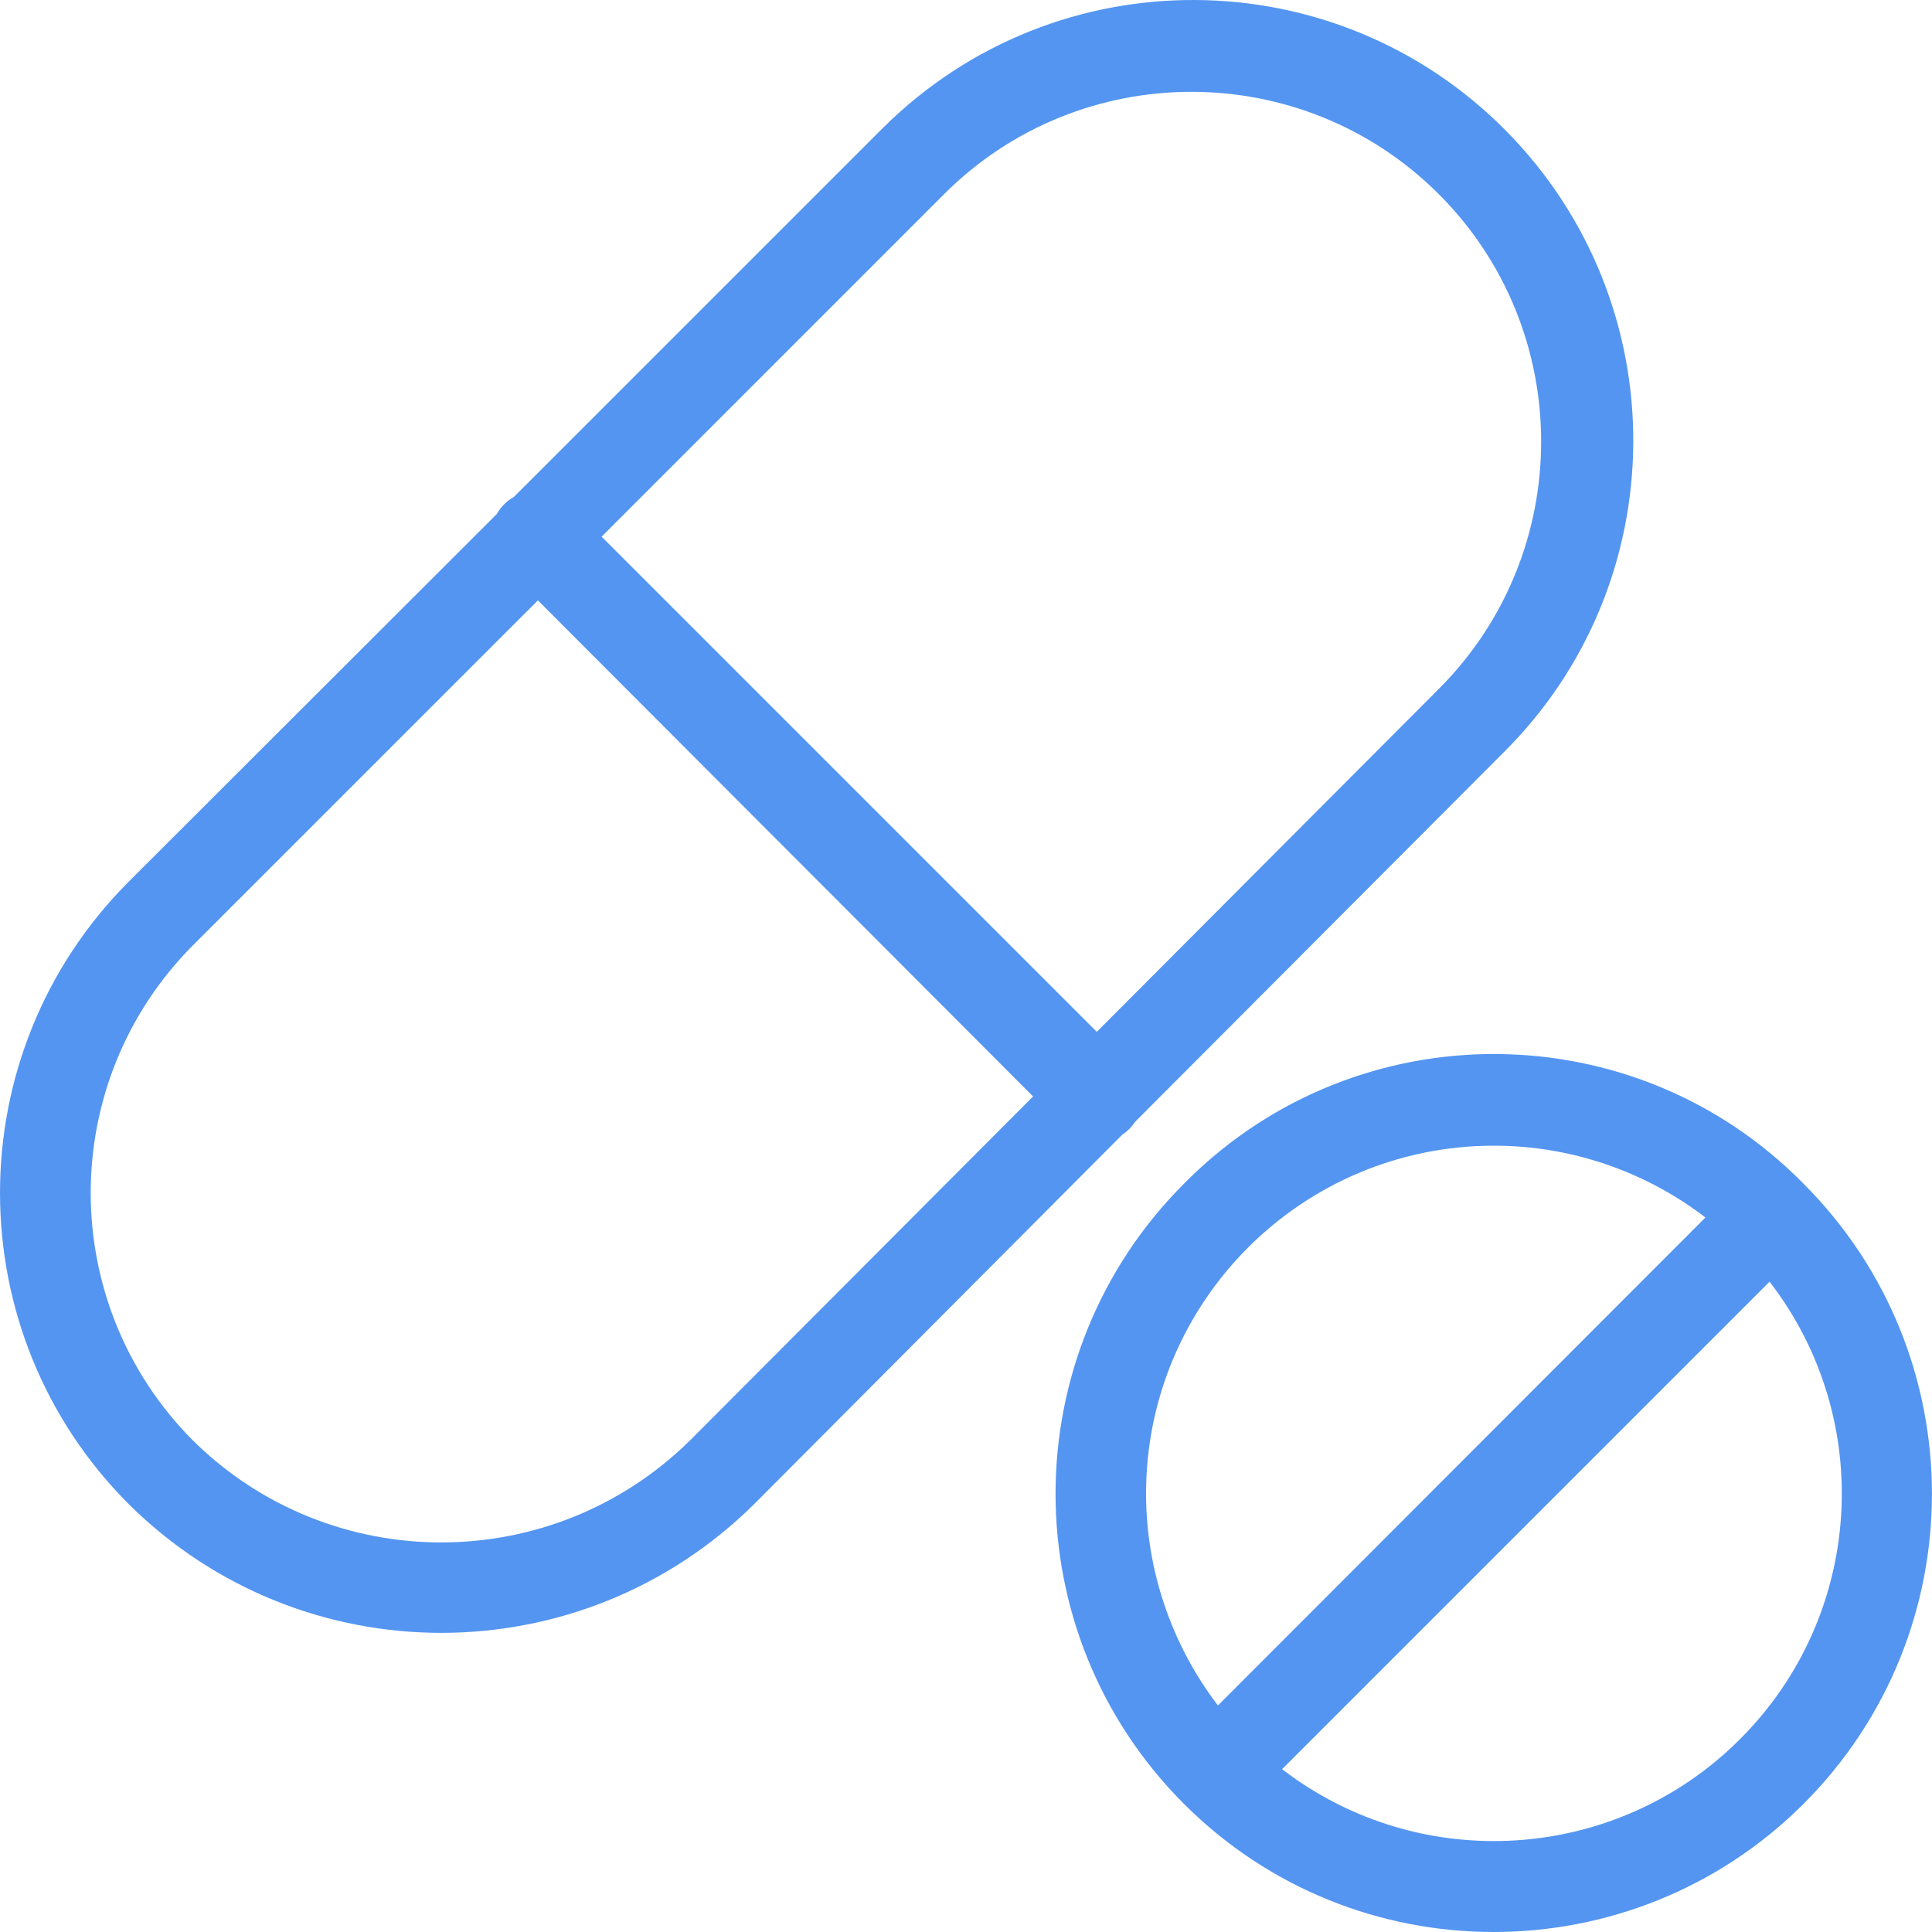 <svg width="40" height="40" viewBox="0 0 40 40" fill="none" xmlns="http://www.w3.org/2000/svg">
<path d="M31.183 2.711C27.647 -0.872 21.875 -0.91 18.293 2.636C18.265 2.664 18.246 2.682 18.218 2.711L10.641 10.287C10.491 10.372 10.37 10.493 10.285 10.643L2.662 18.257C-0.893 21.821 -0.884 27.593 2.671 31.147C6.254 34.693 12.016 34.693 15.608 31.147L15.617 31.138L23.232 23.496C23.288 23.458 23.334 23.421 23.381 23.374C23.428 23.327 23.465 23.28 23.503 23.224L31.108 15.601C34.691 12.065 34.719 6.293 31.183 2.711ZM14.289 29.819C11.436 32.635 6.843 32.644 3.99 29.819C1.174 26.985 1.174 22.411 3.99 19.576L11.137 12.43L21.389 22.701L14.289 29.819ZM29.789 14.263L22.708 21.363L12.456 11.111L19.546 4.02C22.371 1.195 26.964 1.195 29.789 4.02C32.614 6.845 32.614 11.438 29.789 14.263Z" fill="#5495F1"/>
<path d="M37.348 24.515C37.348 24.515 37.348 24.515 37.339 24.506C33.849 20.961 28.143 20.923 24.598 24.422C24.57 24.45 24.542 24.478 24.514 24.506C20.969 28.051 20.969 33.795 24.505 37.34C28.041 40.885 33.793 40.885 37.339 37.349C40.884 33.804 40.884 28.061 37.348 24.515ZM23.728 30.923C23.728 26.947 26.955 23.72 30.931 23.72C32.512 23.72 34.055 24.244 35.309 25.207L25.216 35.31C24.252 34.047 23.728 32.504 23.728 30.923ZM36.02 36.012C33.466 38.565 29.406 38.827 26.544 36.629L36.637 26.536C38.845 29.398 38.583 33.458 36.02 36.012Z" fill="#5495F1"/>
</svg>
